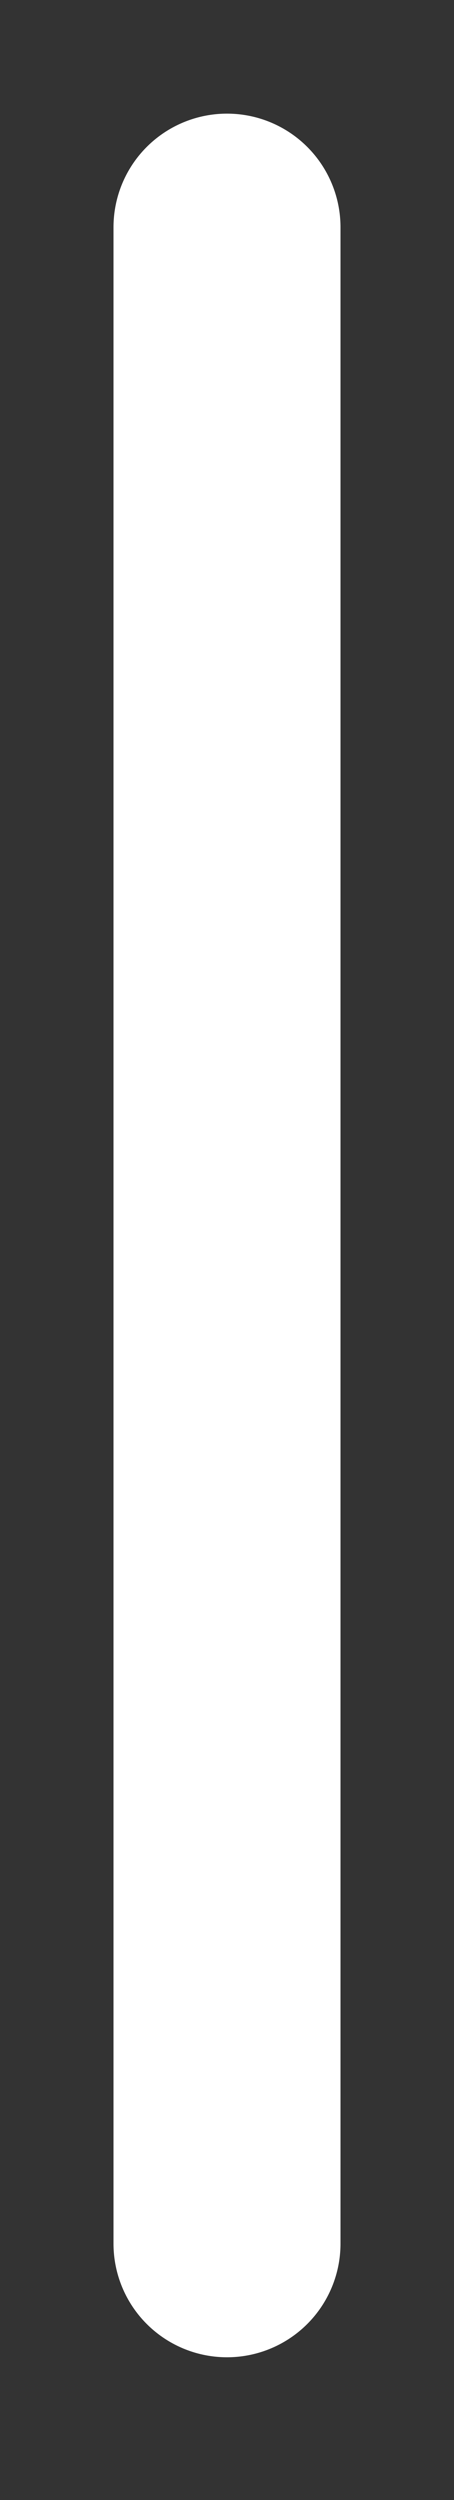 <?xml version="1.0" encoding="UTF-8"?> <svg xmlns="http://www.w3.org/2000/svg" width="2" height="11" viewBox="0 0 2 11" fill="none"><rect x="0" y="0" width="2" height="11" fill="#333333" stroke="none"/><path d="M1 1V9.872" stroke="white" stroke-linecap="round"></path></svg> 
